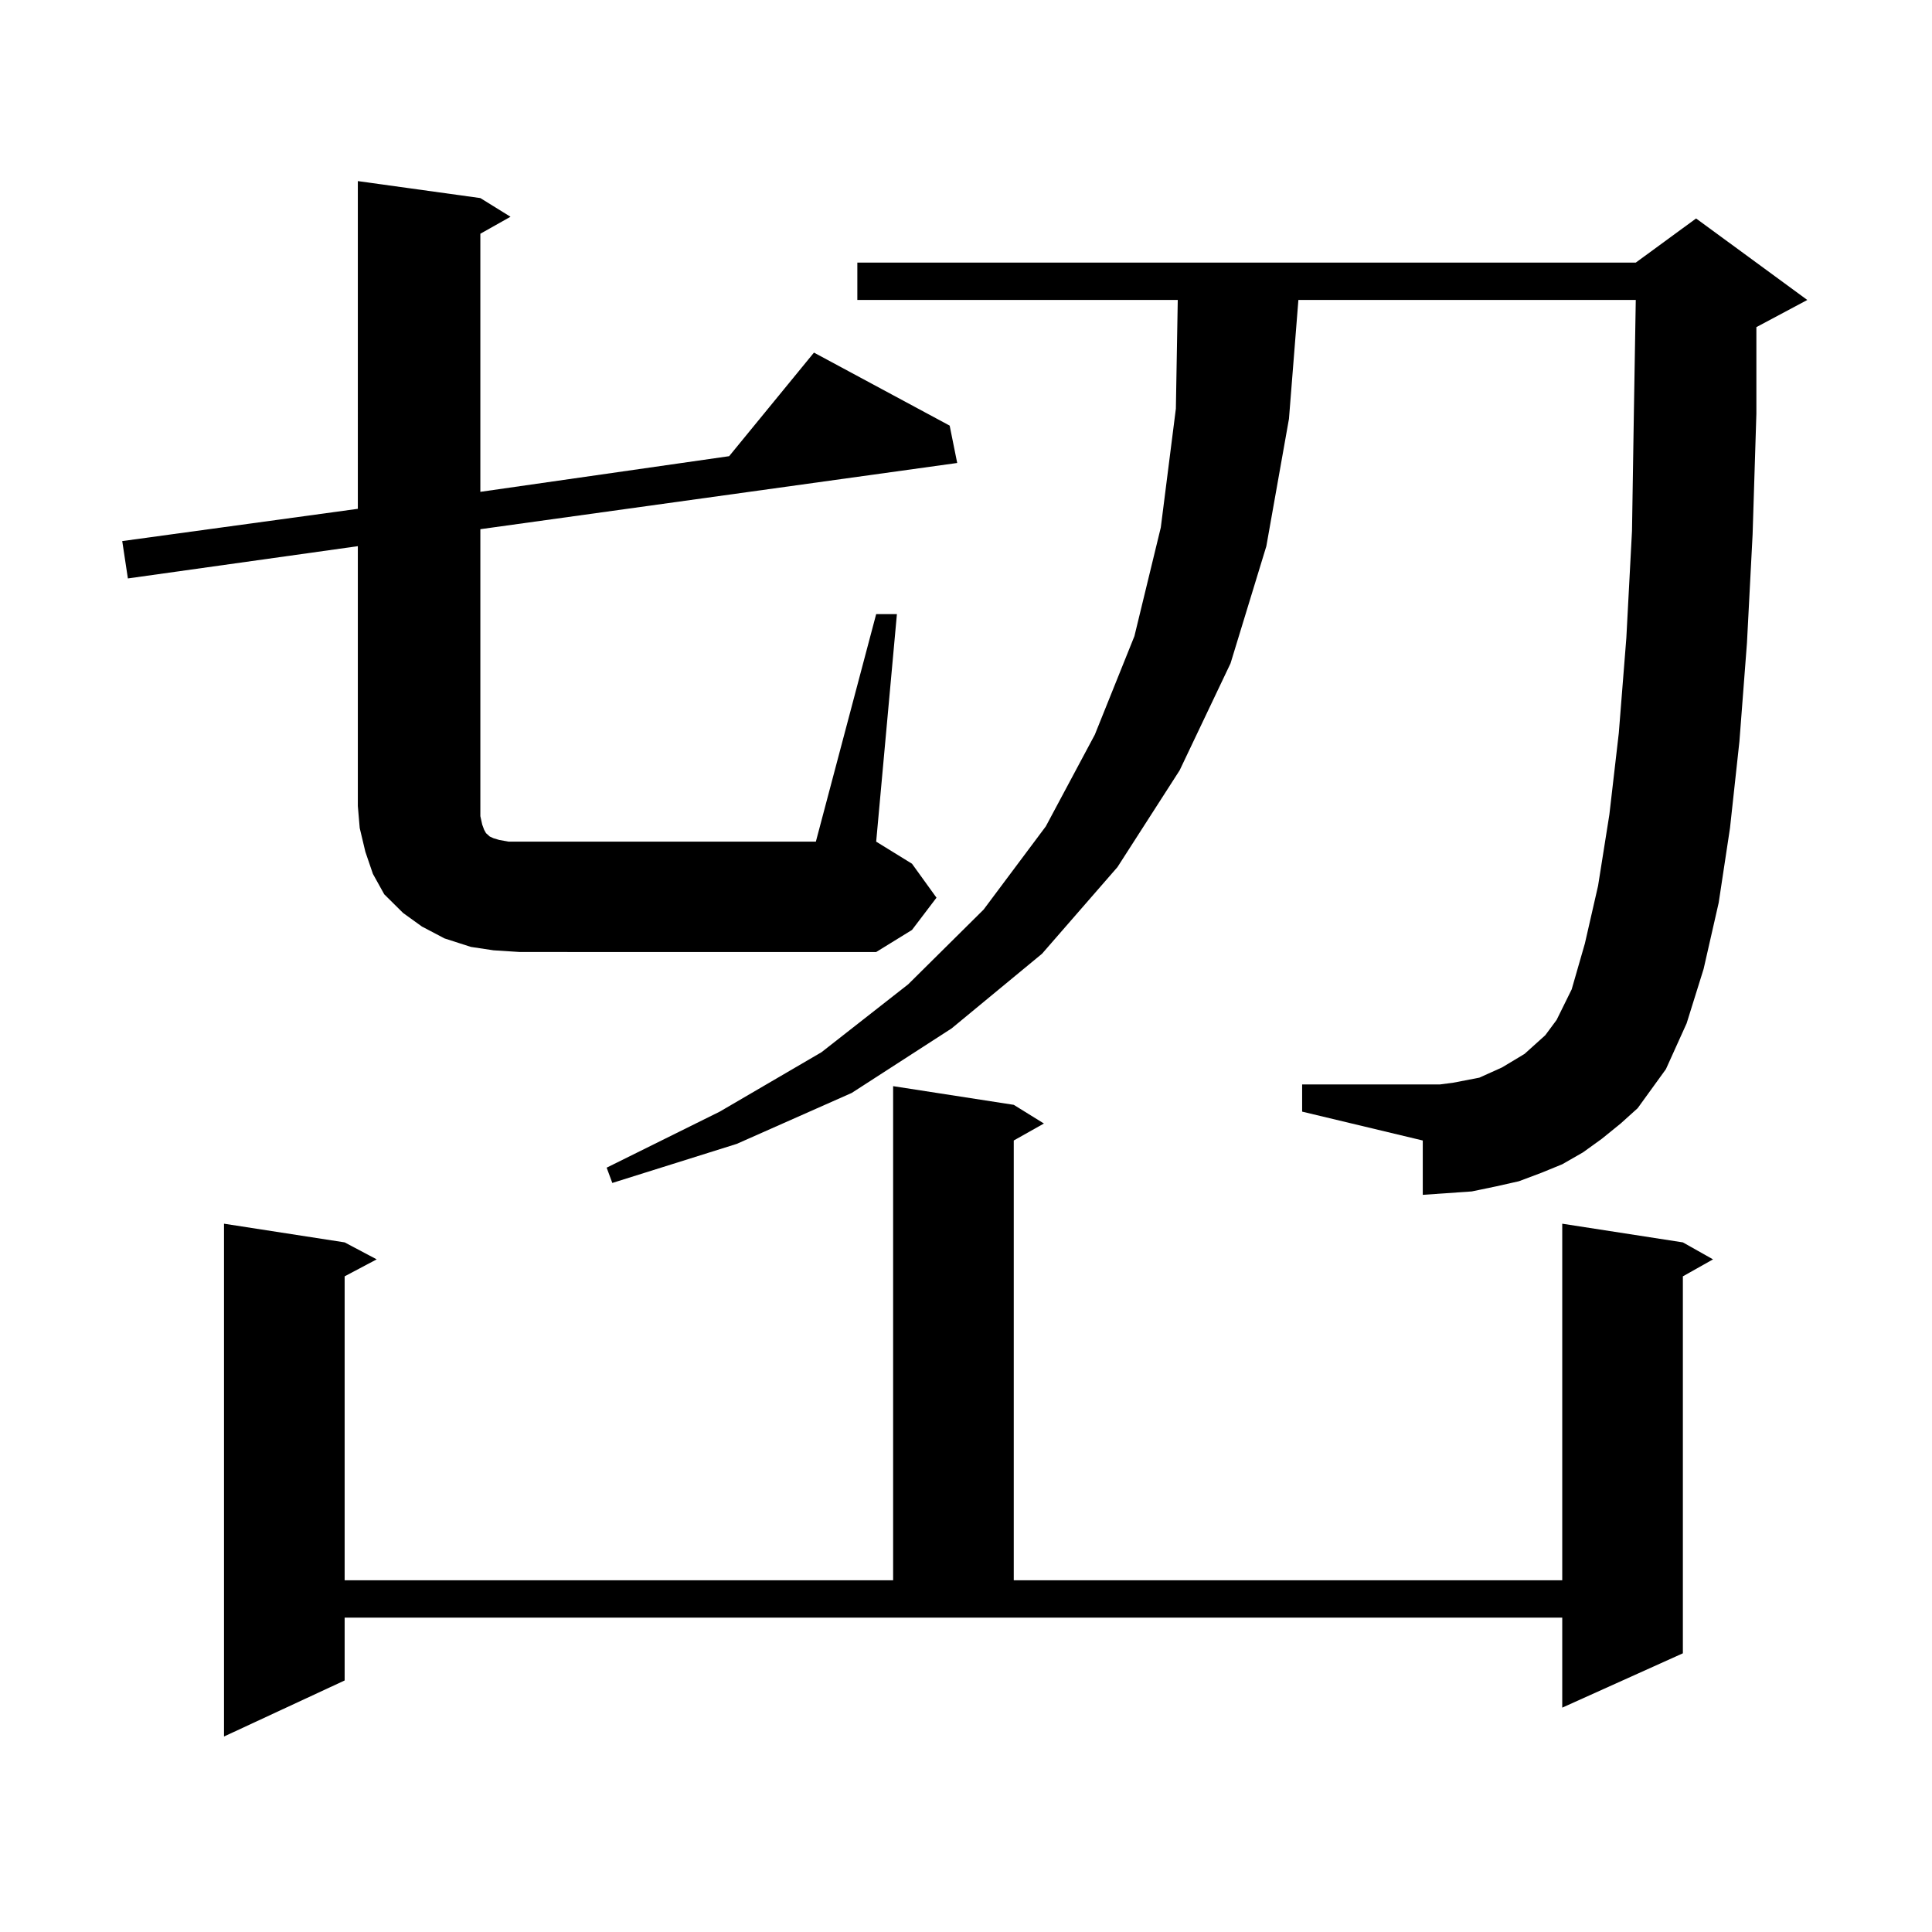 <?xml version="1.0" encoding="utf-8"?>
<!-- Generator: Adobe Illustrator 16.0.0, SVG Export Plug-In . SVG Version: 6.00 Build 0)  -->
<!DOCTYPE svg PUBLIC "-//W3C//DTD SVG 1.1//EN" "http://www.w3.org/Graphics/SVG/1.1/DTD/svg11.dtd">
<svg version="1.1" id="图层_1" xmlns="http://www.w3.org/2000/svg" xmlns:xlink="http://www.w3.org/1999/xlink" x="0px" y="0px"
	 width="1000px" height="1000px" viewBox="0 0 1000 1000" enable-background="new 0 0 1000 1000" xml:space="preserve">
<path d="M255.457,491.879l-11.707-1.758l-13.658-4.395l-11.707-6.152l-9.756-7.031l-9.756-9.668l-5.854-10.547l-3.902-11.426
	l-2.927-12.305l-0.976-11.426V282.699L66.193,299.398l-2.927-19.336l121.948-16.699V93.734l63.413,8.789l15.609,9.668l-15.609,8.789
	v133.594l128.777-18.457l43.901-53.613l70.242,37.793l3.902,19.336L248.628,273.91v143.262v5.273l0.976,4.395l0.976,2.637
	l0.976,1.758l0.976,0.879l0.976,0.879l1.951,0.879l2.927,0.879l4.878,0.879h5.854h153.167l31.219-117.773h10.731l-10.731,117.773
	l18.536,11.426l12.683,17.578l-12.683,16.699l-18.536,11.426H269.115L255.457,491.879z M178.386,869.808l-62.438,29.004v-265.43
	l62.438,9.668l16.585,8.789l-16.585,8.789v157.324h283.896V562.191l62.438,9.668l15.609,9.668l-15.609,8.789v227.637h283.896
	v-184.57l62.438,9.668l15.609,8.789l-15.609,8.789v195.117l-62.438,28.125v-46.582H178.386V869.808z M829.102,589.437l-9.756,7.031
	l-10.731,6.152l-10.731,4.395l-11.707,4.395l-11.707,2.637l-12.683,2.637l-12.683,0.879l-12.683,0.879v-28.125l-62.438-14.941
	v-14.063h71.218l6.829-0.879l13.658-2.637l5.854-2.637l5.854-2.637l5.854-3.516l5.854-3.516l10.731-9.668l5.854-7.91l7.805-15.82
	l6.829-23.73l6.829-29.883l5.854-36.914l4.878-42.188l3.902-49.219l2.927-55.371l0.976-61.523l0.976-58.008h-174.63l-4.878,61.523
	l-11.707,65.918l-18.536,60.645l-26.341,55.371l-32.194,50.098l-39.023,44.824l-46.828,38.672l-51.706,33.398l-59.511,26.367
	l-64.389,20.215l-2.927-7.91l58.535-29.004l52.682-30.762l44.877-35.156l39.023-38.672l32.194-43.066l25.365-47.461l20.487-50.977
	l13.658-56.25l7.805-61.523l0.976-56.25h-165.85v-19.336h402.917l31.219-22.852l57.56,42.188L909.1,169.32v44.824l-1.951,62.402
	l-2.927,56.25l-3.902,50.977l-4.878,44.824l-5.854,38.672l-7.805,34.277l-8.78,28.125l-10.731,23.73l-14.634,20.215l-8.78,7.91
	L829.102,589.437z"/>
</svg>
